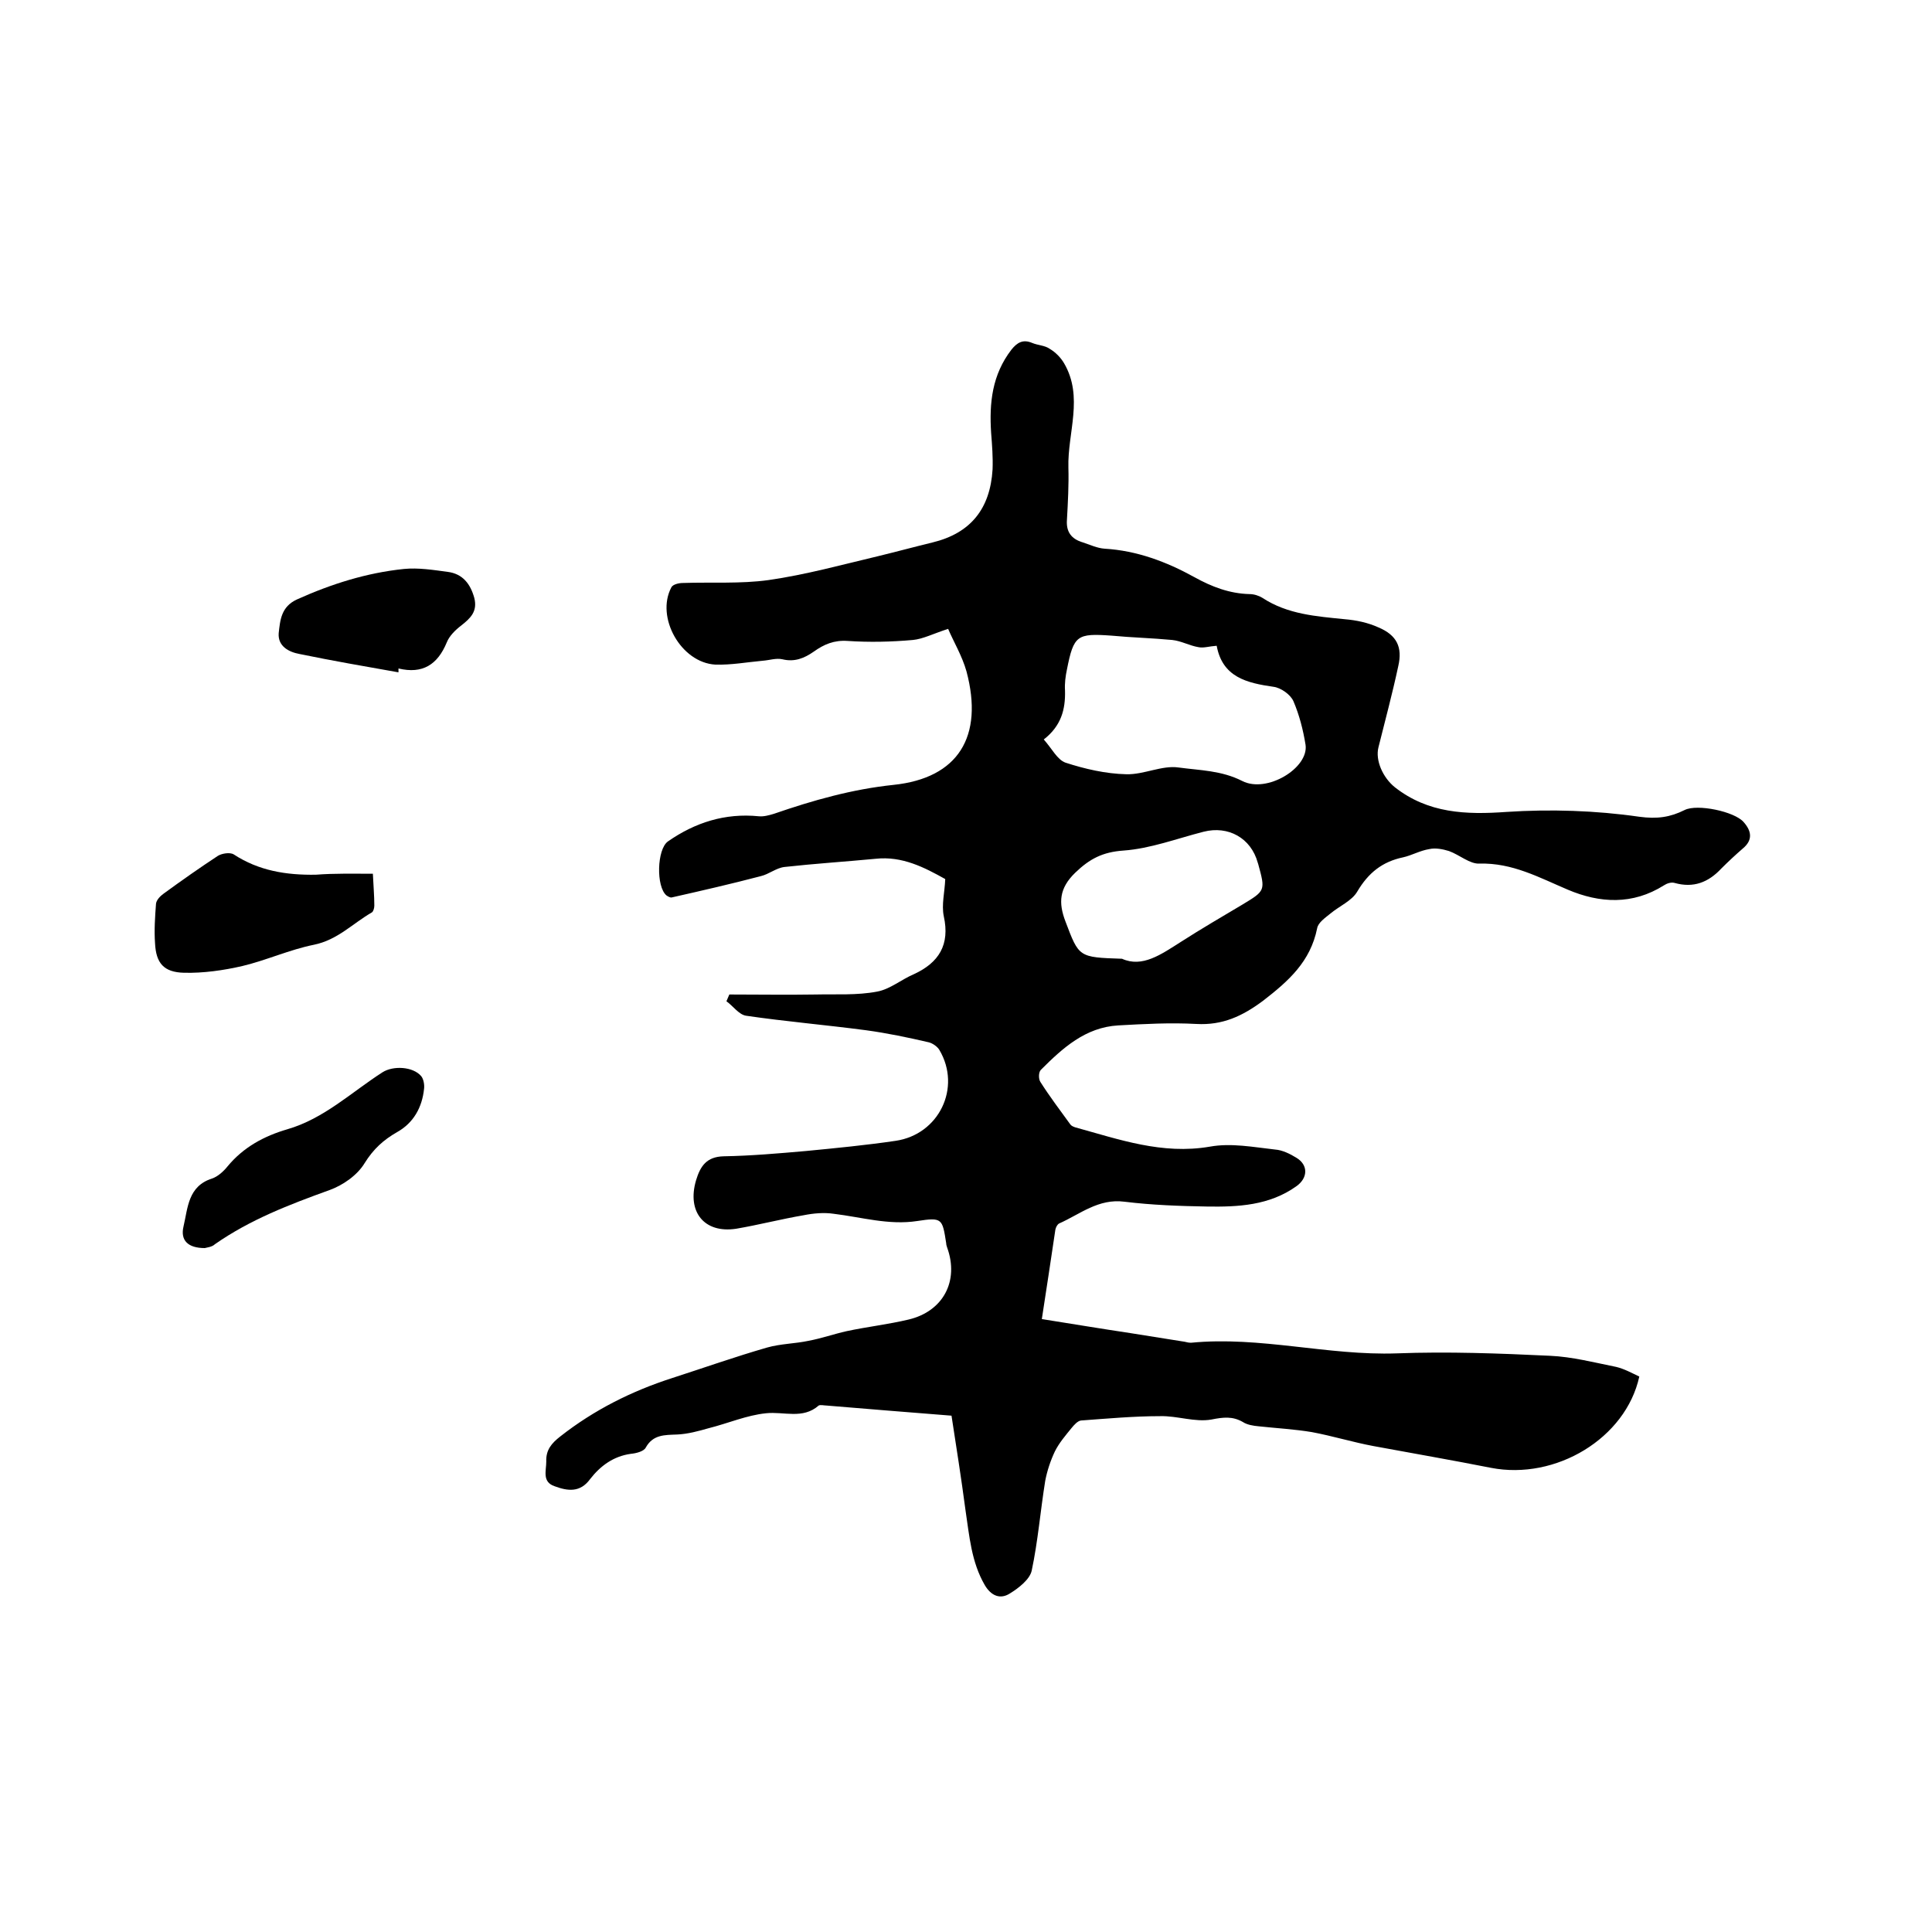 <svg enable-background="new 0 0 400 400" viewBox="0 0 400 400" xmlns="http://www.w3.org/2000/svg"><path d="m197 293.1c-9-.7-17.4-1.4-25.9-2.1-.5 0-1.2-.2-1.6 0-3.3 2.9-7.2 1.2-10.9 1.6-4 .4-7.9 2.1-11.9 3.1-2.1.6-4.3 1.2-6.5 1.3-2.6.1-5 0-6.5 2.7-.4.8-2 1.2-3.1 1.3-3.6.5-6.3 2.5-8.4 5.2-2.1 2.9-4.7 2.5-7.4 1.5-2.6-.9-1.7-3.2-1.7-5.1-.1-2.4 1.1-3.8 2.9-5.2 7-5.5 14.8-9.4 23.2-12.1 6.5-2.1 13-4.4 19.6-6.3 2.8-.8 5.8-.8 8.6-1.4 2.7-.5 5.2-1.4 7.9-2 4.2-.9 8.6-1.4 12.8-2.4 7.2-1.7 10.5-8 8-14.9-.1-.3-.2-.6-.2-.9-.8-5.1-.8-5.4-6-4.6-5.9.9-11.5-.8-17.3-1.5-2-.3-4.2-.1-6.2.3-4.7.8-9.3 2-14 2.8-6.6 1-10.2-3.5-8.3-10 .9-3 2.2-4.9 5.7-5 5.7-.1 11.4-.6 17.1-1.1 6.2-.6 12.4-1.2 18.5-2.1 9-1.3 13.7-11 9.1-18.8-.4-.7-1.4-1.4-2.2-1.6-4.3-1-8.6-1.9-13-2.5-8.3-1.1-16.6-1.8-24.8-3-1.5-.2-2.7-2-4.1-3 .2-.5.4-.9.6-1.4 6 0 11.9.1 17.9 0 4.2-.1 8.5.2 12.7-.6 2.7-.5 5-2.5 7.6-3.6 5.2-2.4 7.5-6.1 6.2-12-.5-2.4.2-5 .3-7.7-4.3-2.4-8.9-4.8-14.4-4.2-6.3.6-12.6 1-18.9 1.7-1.7.2-3.2 1.5-4.9 1.9-6.1 1.6-12.2 3-18.4 4.4-.3.1-.8-.2-1.1-.4-2.2-1.8-2-9.6.3-11.2 5.6-3.9 11.8-5.9 18.8-5.2 1 .1 2.1-.2 3.1-.5 8.1-2.8 16.2-5.1 24.8-6 13.4-1.4 18.7-10 15.1-23.5-.9-3.2-2.7-6.2-3.8-8.8-3.1 1-5.2 2.1-7.3 2.3-4.5.4-9 .5-13.5.2-2.8-.2-4.9.7-7 2.2-2 1.4-4 2.2-6.5 1.6-1.3-.3-2.7.2-4.1.3-3.3.3-6.5.9-9.8.8-7.1-.4-12.4-9.8-9.1-16 .3-.6 1.5-.9 2.4-.9 5.9-.2 11.9.2 17.7-.6 7.7-1.1 15.3-3.2 22.9-5 3.7-.9 7.4-1.9 11.1-2.8 7.8-1.9 11.9-6.9 12.4-15.1.1-2.5-.1-5.1-.3-7.6-.4-6.2.2-12 4.2-17.2 1.2-1.5 2.4-2.2 4.3-1.4 1.2.5 2.6.5 3.6 1.2 1.2.7 2.3 1.8 3 3 4.1 7 .7 14.4.9 21.6.1 3.6-.1 7.2-.3 10.8-.2 2.5.9 4 3.3 4.7 1.5.5 3 1.2 4.5 1.3 6.7.4 12.8 2.7 18.6 5.9 3.6 2 7.3 3.4 11.4 3.5.9 0 1.9.3 2.7.8 5.2 3.4 11.1 3.8 17 4.4 2.4.2 4.8.7 7 1.7 3.8 1.6 5 4.1 4.1 8-1.2 5.6-2.7 11.2-4.1 16.8-.7 2.7.9 6.3 3.4 8.3 6.9 5.4 14.7 5.7 23.1 5.1 9.1-.6 18.5-.3 27.5 1 3.7.5 6.4.1 9.4-1.4 2.6-1.3 10.3.3 12.2 2.5 1.6 1.8 2 3.7-.2 5.5-1.5 1.3-3 2.7-4.4 4.1-2.7 2.9-5.8 4.1-9.7 3-.7-.2-1.6.1-2.2.5-6.5 4.1-13.3 3.7-19.9.9-5.9-2.5-11.5-5.6-18.3-5.4-2 .1-4.1-1.8-6.3-2.6-1.3-.4-2.8-.7-4.1-.4-1.9.3-3.6 1.3-5.4 1.7-4.3.9-7.2 3.2-9.5 7.1-1.1 1.9-3.7 3-5.5 4.5-1.1.9-2.6 1.9-2.8 3.1-1.4 6.9-5.9 10.9-11.2 15-4.3 3.2-8.4 5.1-13.8 4.8s-10.8 0-16.2.3c-6.8.4-11.5 4.7-16 9.2-.5.5-.5 1.9-.1 2.5 1.9 3 4.1 5.9 6.2 8.8.2.3.7.5 1 .6 9.1 2.5 18 5.7 27.9 4 4.4-.8 9 .1 13.5.6 1.5.1 3.1.9 4.4 1.7 2.5 1.5 2.4 4.2 0 5.9-5.6 4-12.1 4.3-18.5 4.2-5.7-.1-11.4-.3-17.1-1-5.4-.7-9.2 2.6-13.5 4.5-.4.2-.7.8-.8 1.3-.9 6-1.8 12.1-2.8 18.5 6.3 1 12.3 2 18.3 2.9 3.8.6 7.5 1.2 11.3 1.8.4.1.8.2 1.3.2 14.3-1.4 28.3 2.7 42.6 2.2 10.6-.4 21.2 0 31.7.5 4.6.2 9.2 1.4 13.7 2.3 1.7.4 3.3 1.3 4.8 2-2.8 12.8-17.3 21.5-30.7 18.9-8.1-1.6-16.2-3-24.3-4.5-4.3-.8-8.5-2.1-12.8-2.9-3.6-.6-7.3-.8-11-1.2-1.1-.1-2.4-.3-3.3-.9-2.1-1.2-4-1-6.5-.5-3.4.6-7.1-.8-10.6-.7-5.5 0-10.9.5-16.4.9-.7.1-1.4.9-1.9 1.5-1.3 1.6-2.6 3.1-3.5 4.9-.9 1.9-1.6 4-2 6.1-1 6.2-1.5 12.5-2.8 18.6-.4 1.8-2.7 3.6-4.5 4.7-2 1.3-3.9.5-5.2-1.7-2.8-4.8-3.2-10.2-4-15.5-.9-6.8-1.9-13.1-2.9-19.6zm19.1-140c1.7 1.9 2.8 4.2 4.5 4.8 4 1.3 8.3 2.3 12.6 2.4 3.6.1 7.4-1.9 10.8-1.4 4.4.6 8.9.6 13.2 2.8 5.1 2.6 13.8-2.7 13.1-7.5-.5-3.1-1.3-6.2-2.5-9-.6-1.4-2.6-2.8-4.1-3-5.6-.8-10.6-2-11.8-8.5-1.5.1-2.7.5-3.7.3-1.9-.3-3.6-1.3-5.5-1.5-4.2-.4-8.4-.5-12.6-.9-7.1-.5-7.8-.1-9.2 7-.3 1.4-.5 2.9-.4 4.4.1 3.9-.8 7.3-4.4 10.1zm16.2 45.4c4.2 1.9 8.1-.9 12.2-3.5 4.2-2.7 8.5-5.2 12.7-7.7 4.8-2.9 4.8-2.9 3.3-8.4 0-.1-.1-.2-.1-.3-1.4-5.1-6.1-7.7-11.2-6.4-5.5 1.4-11 3.5-16.6 3.9-4.3.3-7 1.7-10 4.6-3.3 3.2-3.5 6.2-2 10.1 2.8 7.4 2.7 7.4 11.7 7.7z"/><path d="m77.2 180.9c.1 2.4.3 4.5.3 6.6 0 .5-.2 1.2-.5 1.4-4 2.3-7.1 5.7-12 6.7-5 1-9.8 3.2-14.8 4.4-3.9.9-8.1 1.5-12.1 1.4-4.2-.1-5.8-2-6-6.1-.2-2.7 0-5.5.2-8.2.1-.8.9-1.6 1.6-2.1 3.7-2.7 7.4-5.3 11.2-7.8.8-.5 2.5-.8 3.3-.3 5.2 3.4 10.9 4.3 17 4.2 3.8-.3 7.7-.2 11.8-.2z"/><path d="m42.4 258.4c-3.5 0-5.1-1.6-4.4-4.5.9-3.8.9-8.3 5.9-9.9 1.2-.4 2.4-1.5 3.2-2.5 3.3-4 7.6-6.3 12.4-7.7 7.6-2.2 13.3-7.7 19.7-11.8 2.2-1.4 6.3-1.2 8 .8.5.6.7 1.8.6 2.6-.4 3.9-2.2 7.1-5.6 9-2.8 1.6-4.9 3.5-6.7 6.4-1.5 2.5-4.5 4.6-7.3 5.6-8.3 3-16.4 6.1-23.7 11.2-.6.6-1.8.7-2.1.8z"/><path d="m82.5 139.2c-6.8-1.2-13.7-2.4-20.5-3.8-2.2-.4-4.5-1.6-4.3-4.3.3-2.7.5-5.5 3.8-7 7.1-3.2 14.4-5.5 22.1-6.3 3-.3 6.1.2 9.1.6 3.1.4 4.7 2.5 5.5 5.4.7 2.8-.8 4.2-2.7 5.7-1.2.9-2.5 2.2-3 3.5-1.9 4.6-5 6.6-10 5.4z"/></svg>